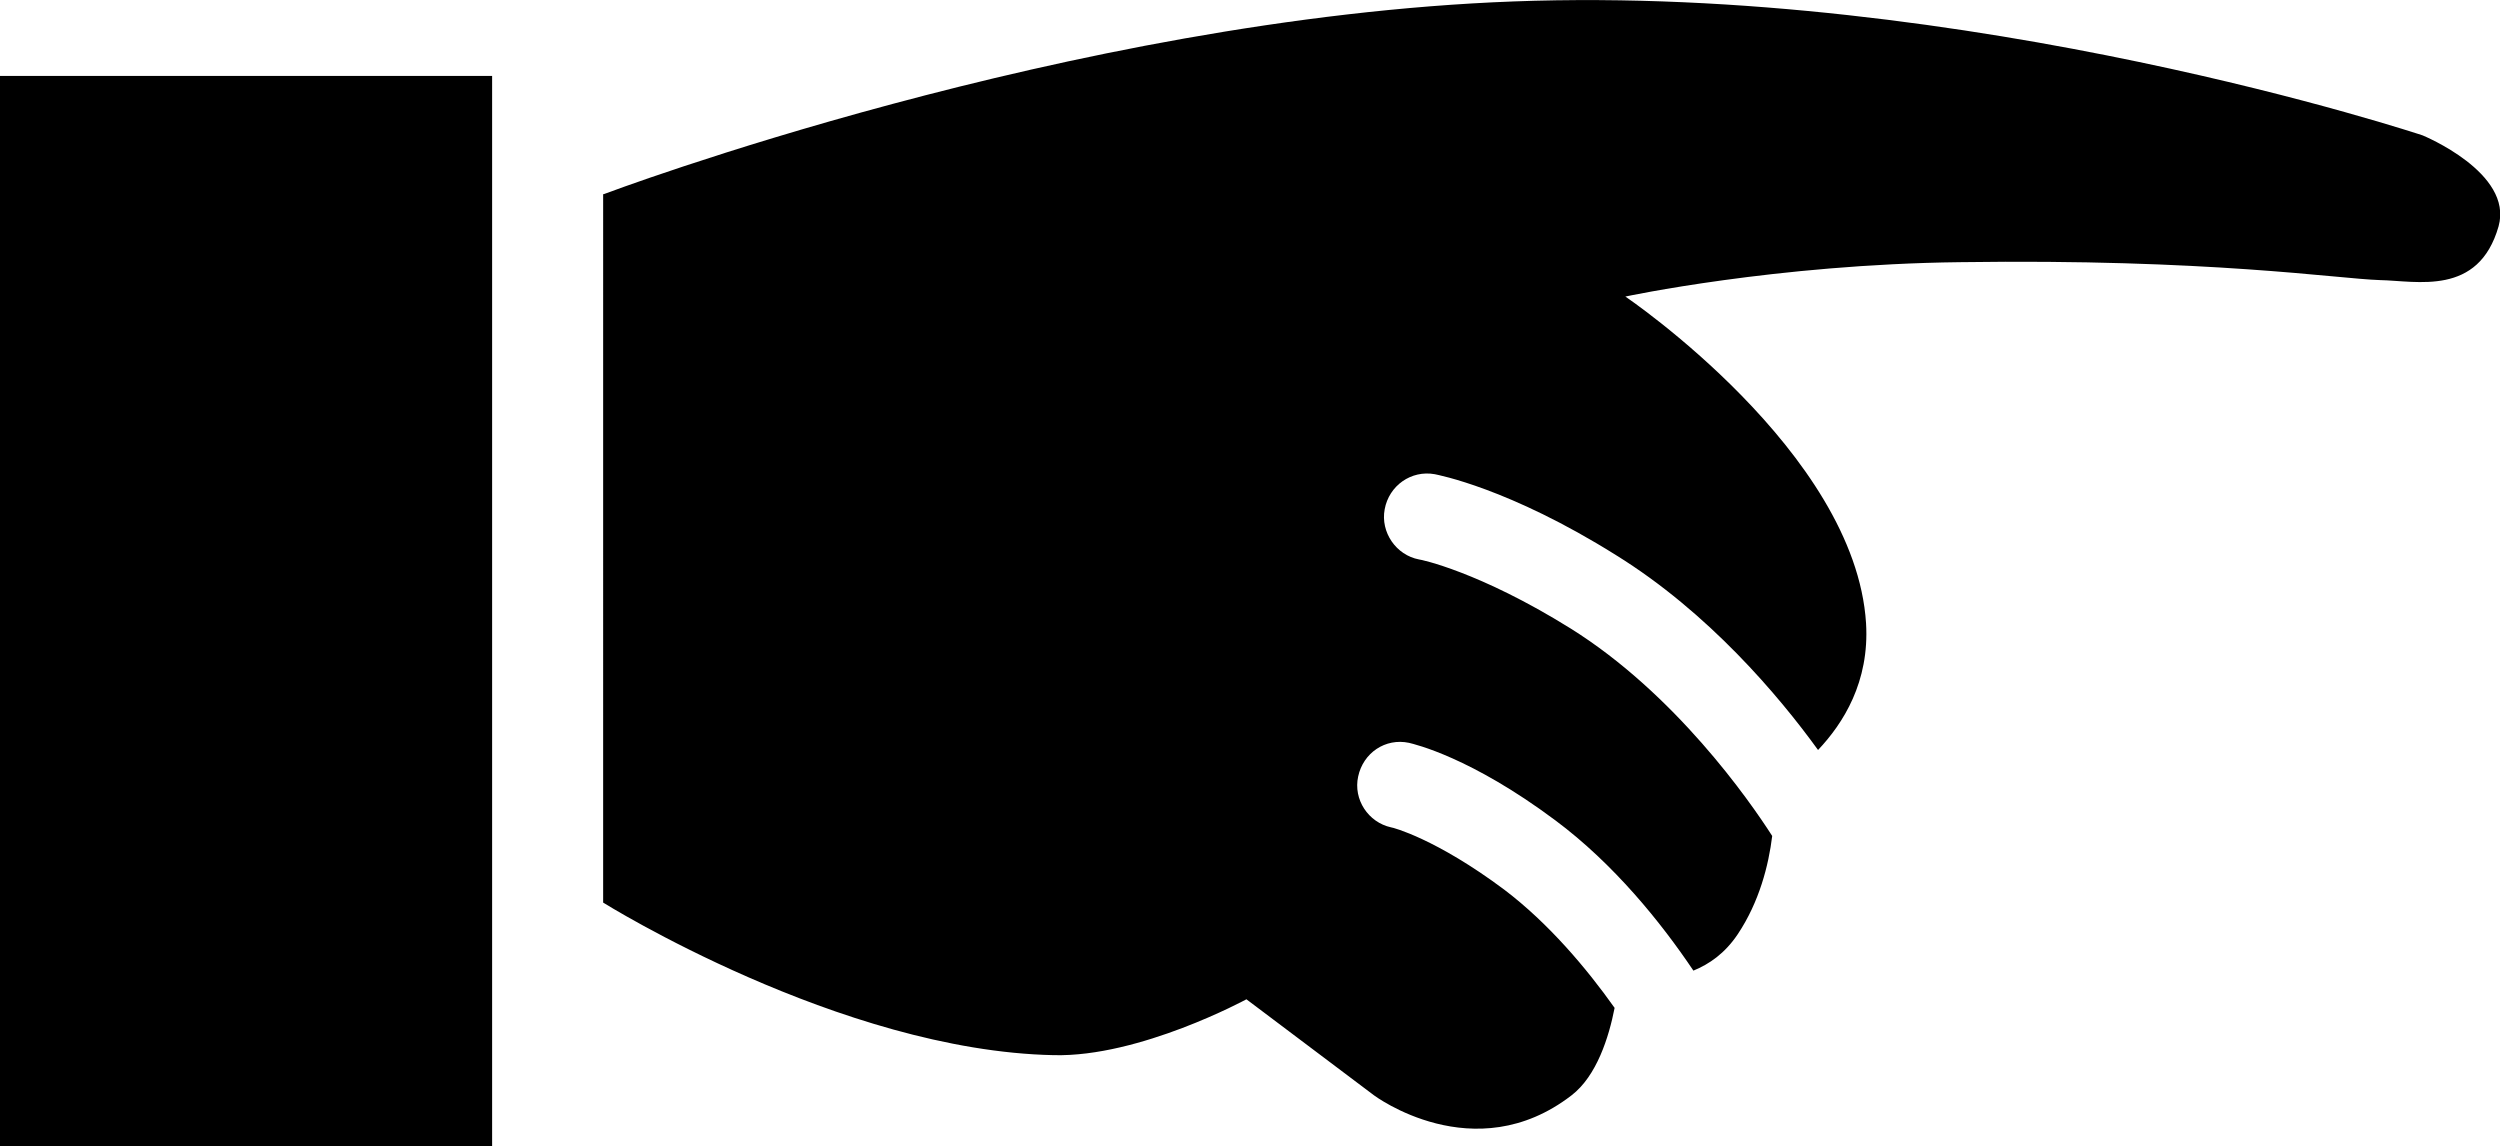 <?xml version="1.0" encoding="UTF-8"?><svg id="icons" xmlns="http://www.w3.org/2000/svg" viewBox="0 0 34.9 16"><path d="M8.43,2.71S14.94.25,21.13.02c6.36-.24,12.69,1.87,12.69,1.87,0,0,1.27.52,1.06,1.27-.28.98-1.14.76-1.66.75-.6-.02-2.39-.3-5.86-.25-2.57.03-4.67.48-4.67.48,0,0,3.21,2.17,3.36,4.56.05.82-.32,1.4-.67,1.77-.55-.76-1.53-1.92-2.82-2.72-1.5-.94-2.49-1.12-2.53-1.13-.33-.06-.64.16-.7.49-.06.32.16.64.48.7.02,0,.84.17,2.11.96,1.46.91,2.5,2.4,2.82,2.9-.05.41-.18.92-.48,1.37-.18.27-.4.42-.62.51-.45-.67-1.11-1.49-1.93-2.1-1.18-.88-1.96-1.06-2.04-1.08-.33-.07-.64.14-.71.47-.07.32.14.64.46.71.02,0,.63.16,1.58.87.62.47,1.15,1.1,1.54,1.65-.08.41-.25.95-.6,1.22-1.36,1.05-2.76,0-2.76,0l-1.78-1.34s-1.49.81-2.69.78c-2.98-.06-6.29-2.13-6.29-2.13V2.71Z" style="fill:#000; stroke-width:0px;"/><path d="M6.87,1.06H0v14.94h6.87V1.06Z" style="fill:#000; stroke-width:0px;"/></svg>